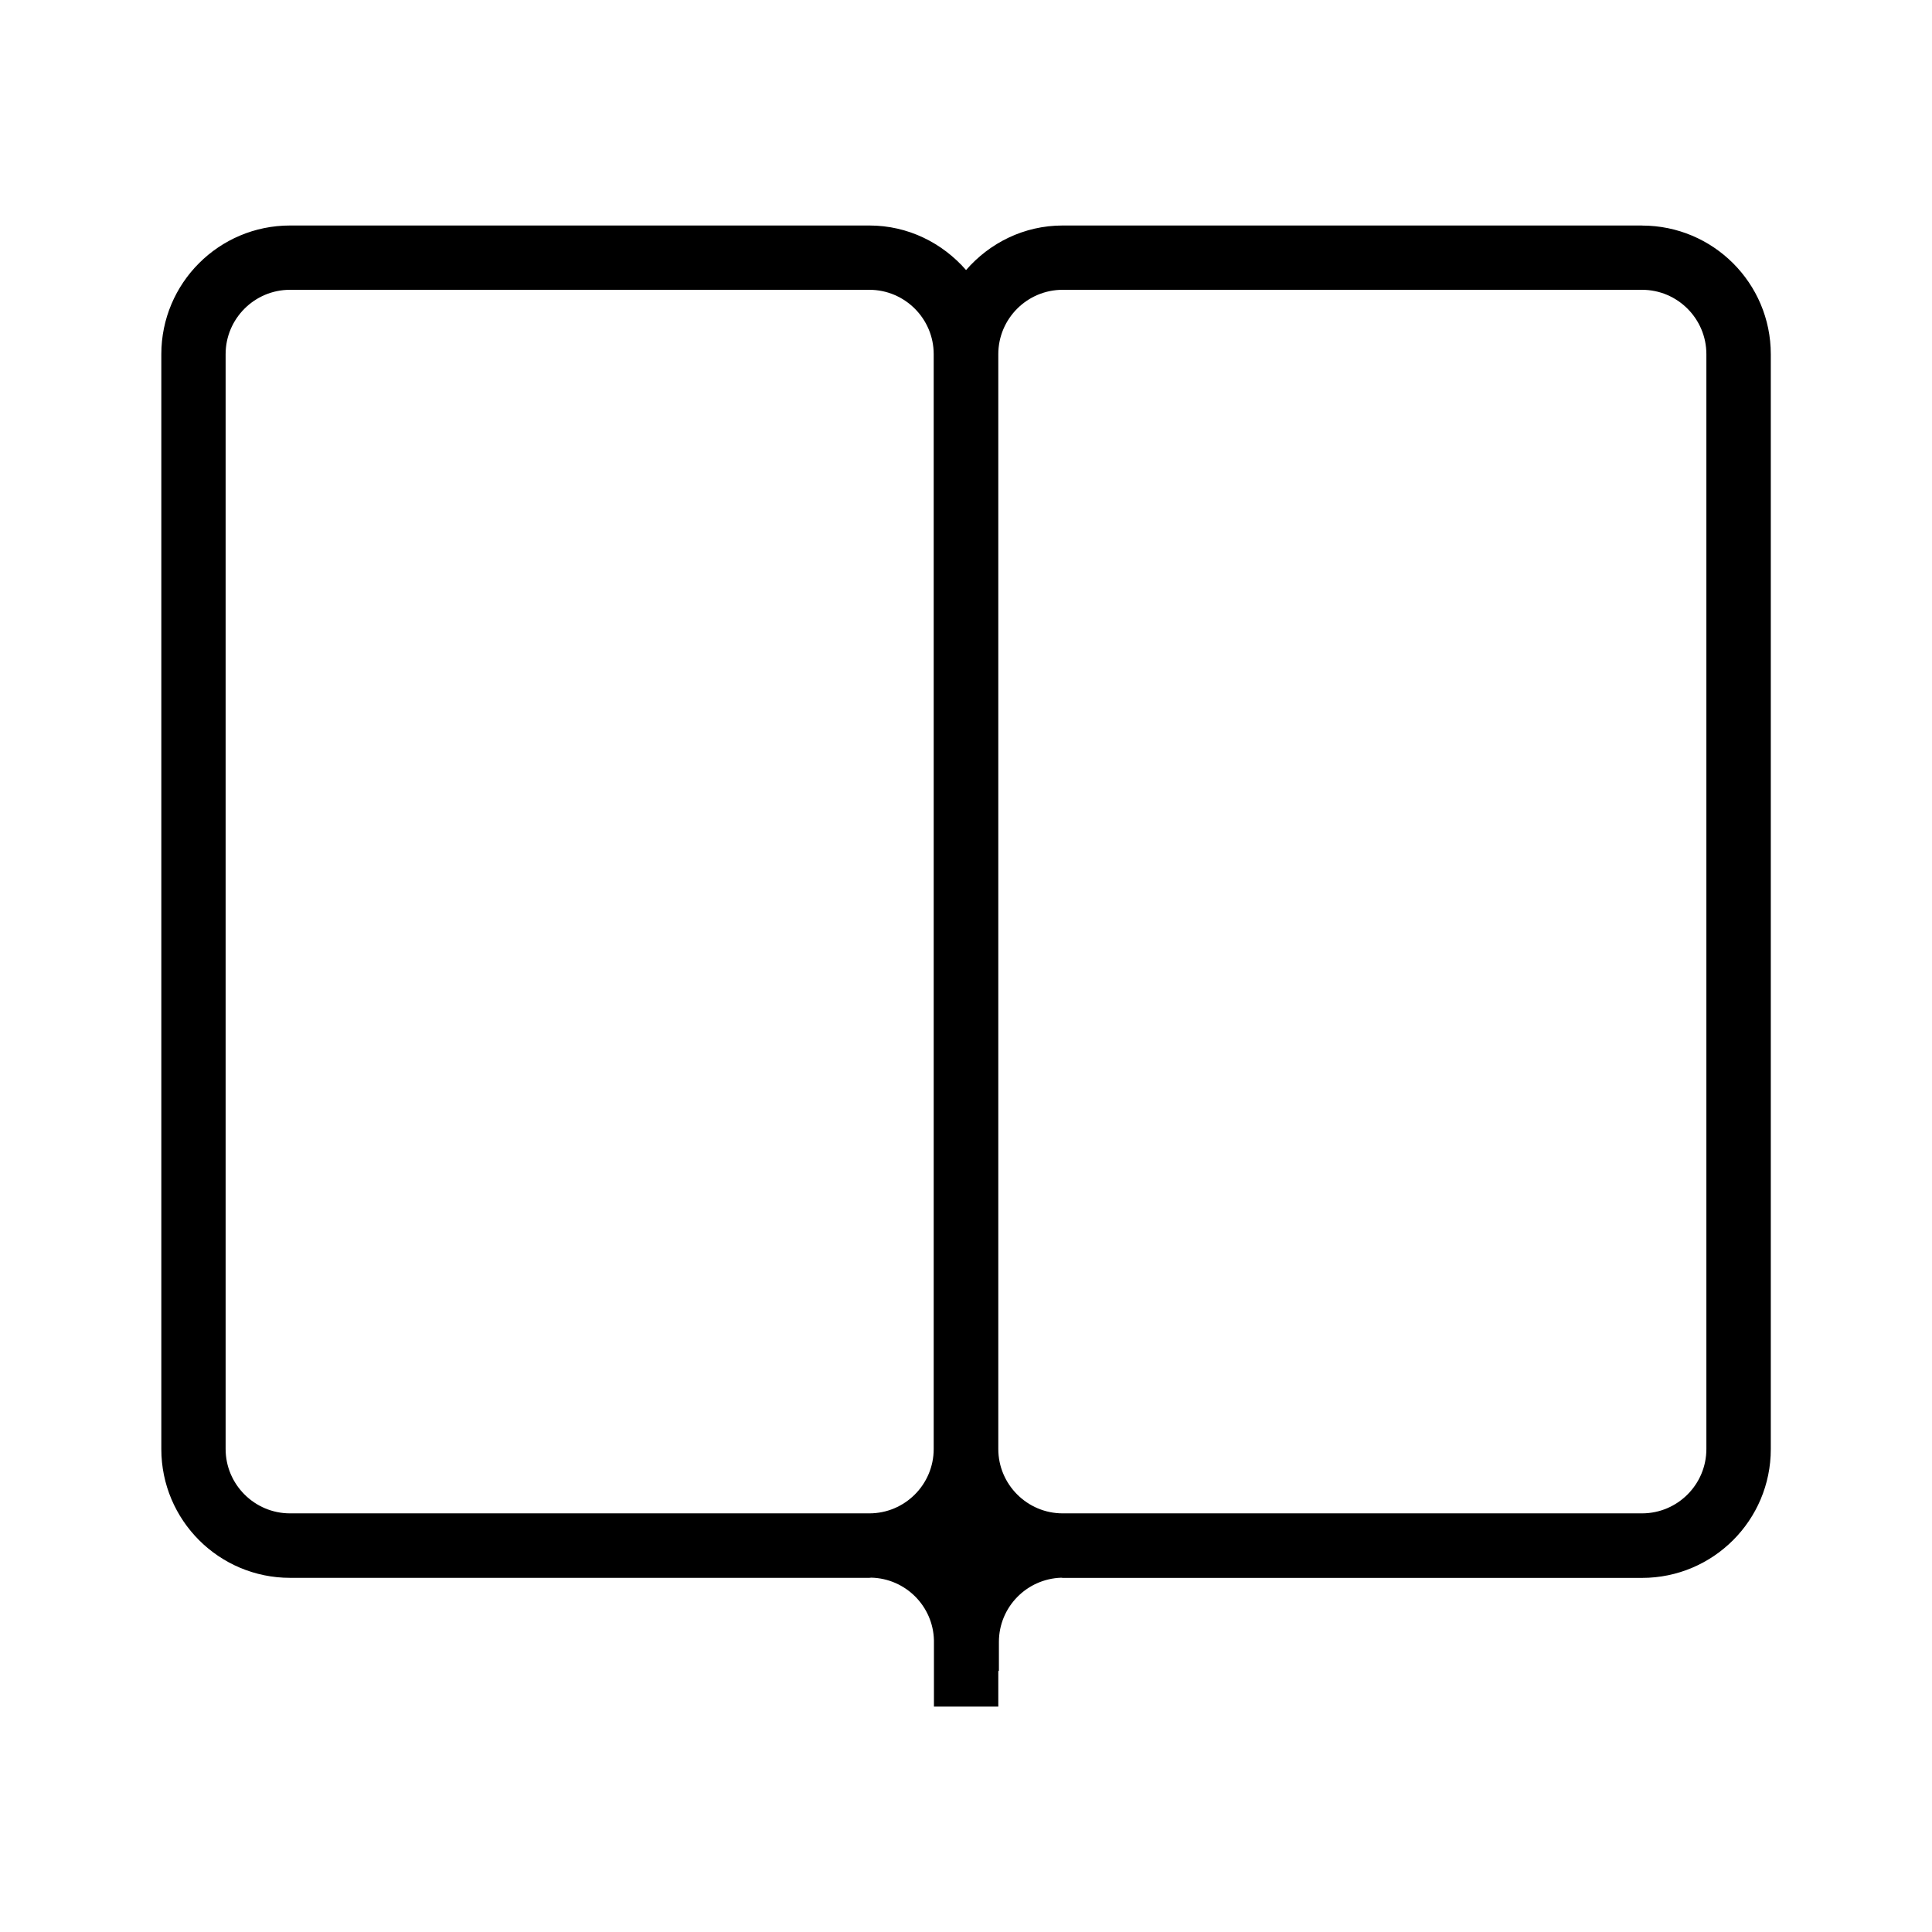 <?xml version="1.0" encoding="utf-8"?>

<!DOCTYPE svg PUBLIC "-//W3C//DTD SVG 1.1//EN" "http://www.w3.org/Graphics/SVG/1.1/DTD/svg11.dtd">
<!-- Uploaded to: SVG Repo, www.svgrepo.com, Generator: SVG Repo Mixer Tools -->
<svg width="800px" height="800px" viewBox="0 0 32 32" version="1.1" xmlns="http://www.w3.org/2000/svg" xmlns:xlink="http://www.w3.org/1999/xlink">
<g id="icomoon-ignore">
</g>
<path d="M27.197 3.735h-9.596c-0.641 0-1.21 0.289-1.6 0.738-0.392-0.449-0.96-0.738-1.601-0.738h-9.596c-1.178 0-2.132 0.955-2.132 2.132v18.134c0 1.178 0.955 2.133 2.132 2.133h9.596c0.010 0 0.021-0.003 0.031-0.003 0.567 0.014 1.025 0.471 1.038 1.038v1.098h1.066v-0.591h0.010v-0.481c0-0.576 0.46-1.045 1.033-1.063 0.007 0 0.016 0.003 0.023 0.003h9.596c1.178 0 2.133-0.955 2.133-2.133v-18.134c0-1.178-0.955-2.132-2.133-2.132zM3.737 24v-18.134c0-0.588 0.479-1.066 1.066-1.066h9.596c0.588 0 1.066 0.479 1.066 1.066v18.134c0 0.588-0.478 1.066-1.066 1.066h-9.596c-0.587-0-1.066-0.479-1.066-1.066zM28.263 24c0 0.588-0.478 1.066-1.066 1.066h-9.596c-0.587 0-1.066-0.479-1.066-1.066v-18.134c0-0.588 0.479-1.066 1.066-1.066h9.596c0.588 0 1.066 0.479 1.066 1.066v18.134z" fill="#000000">

</path>
</svg>